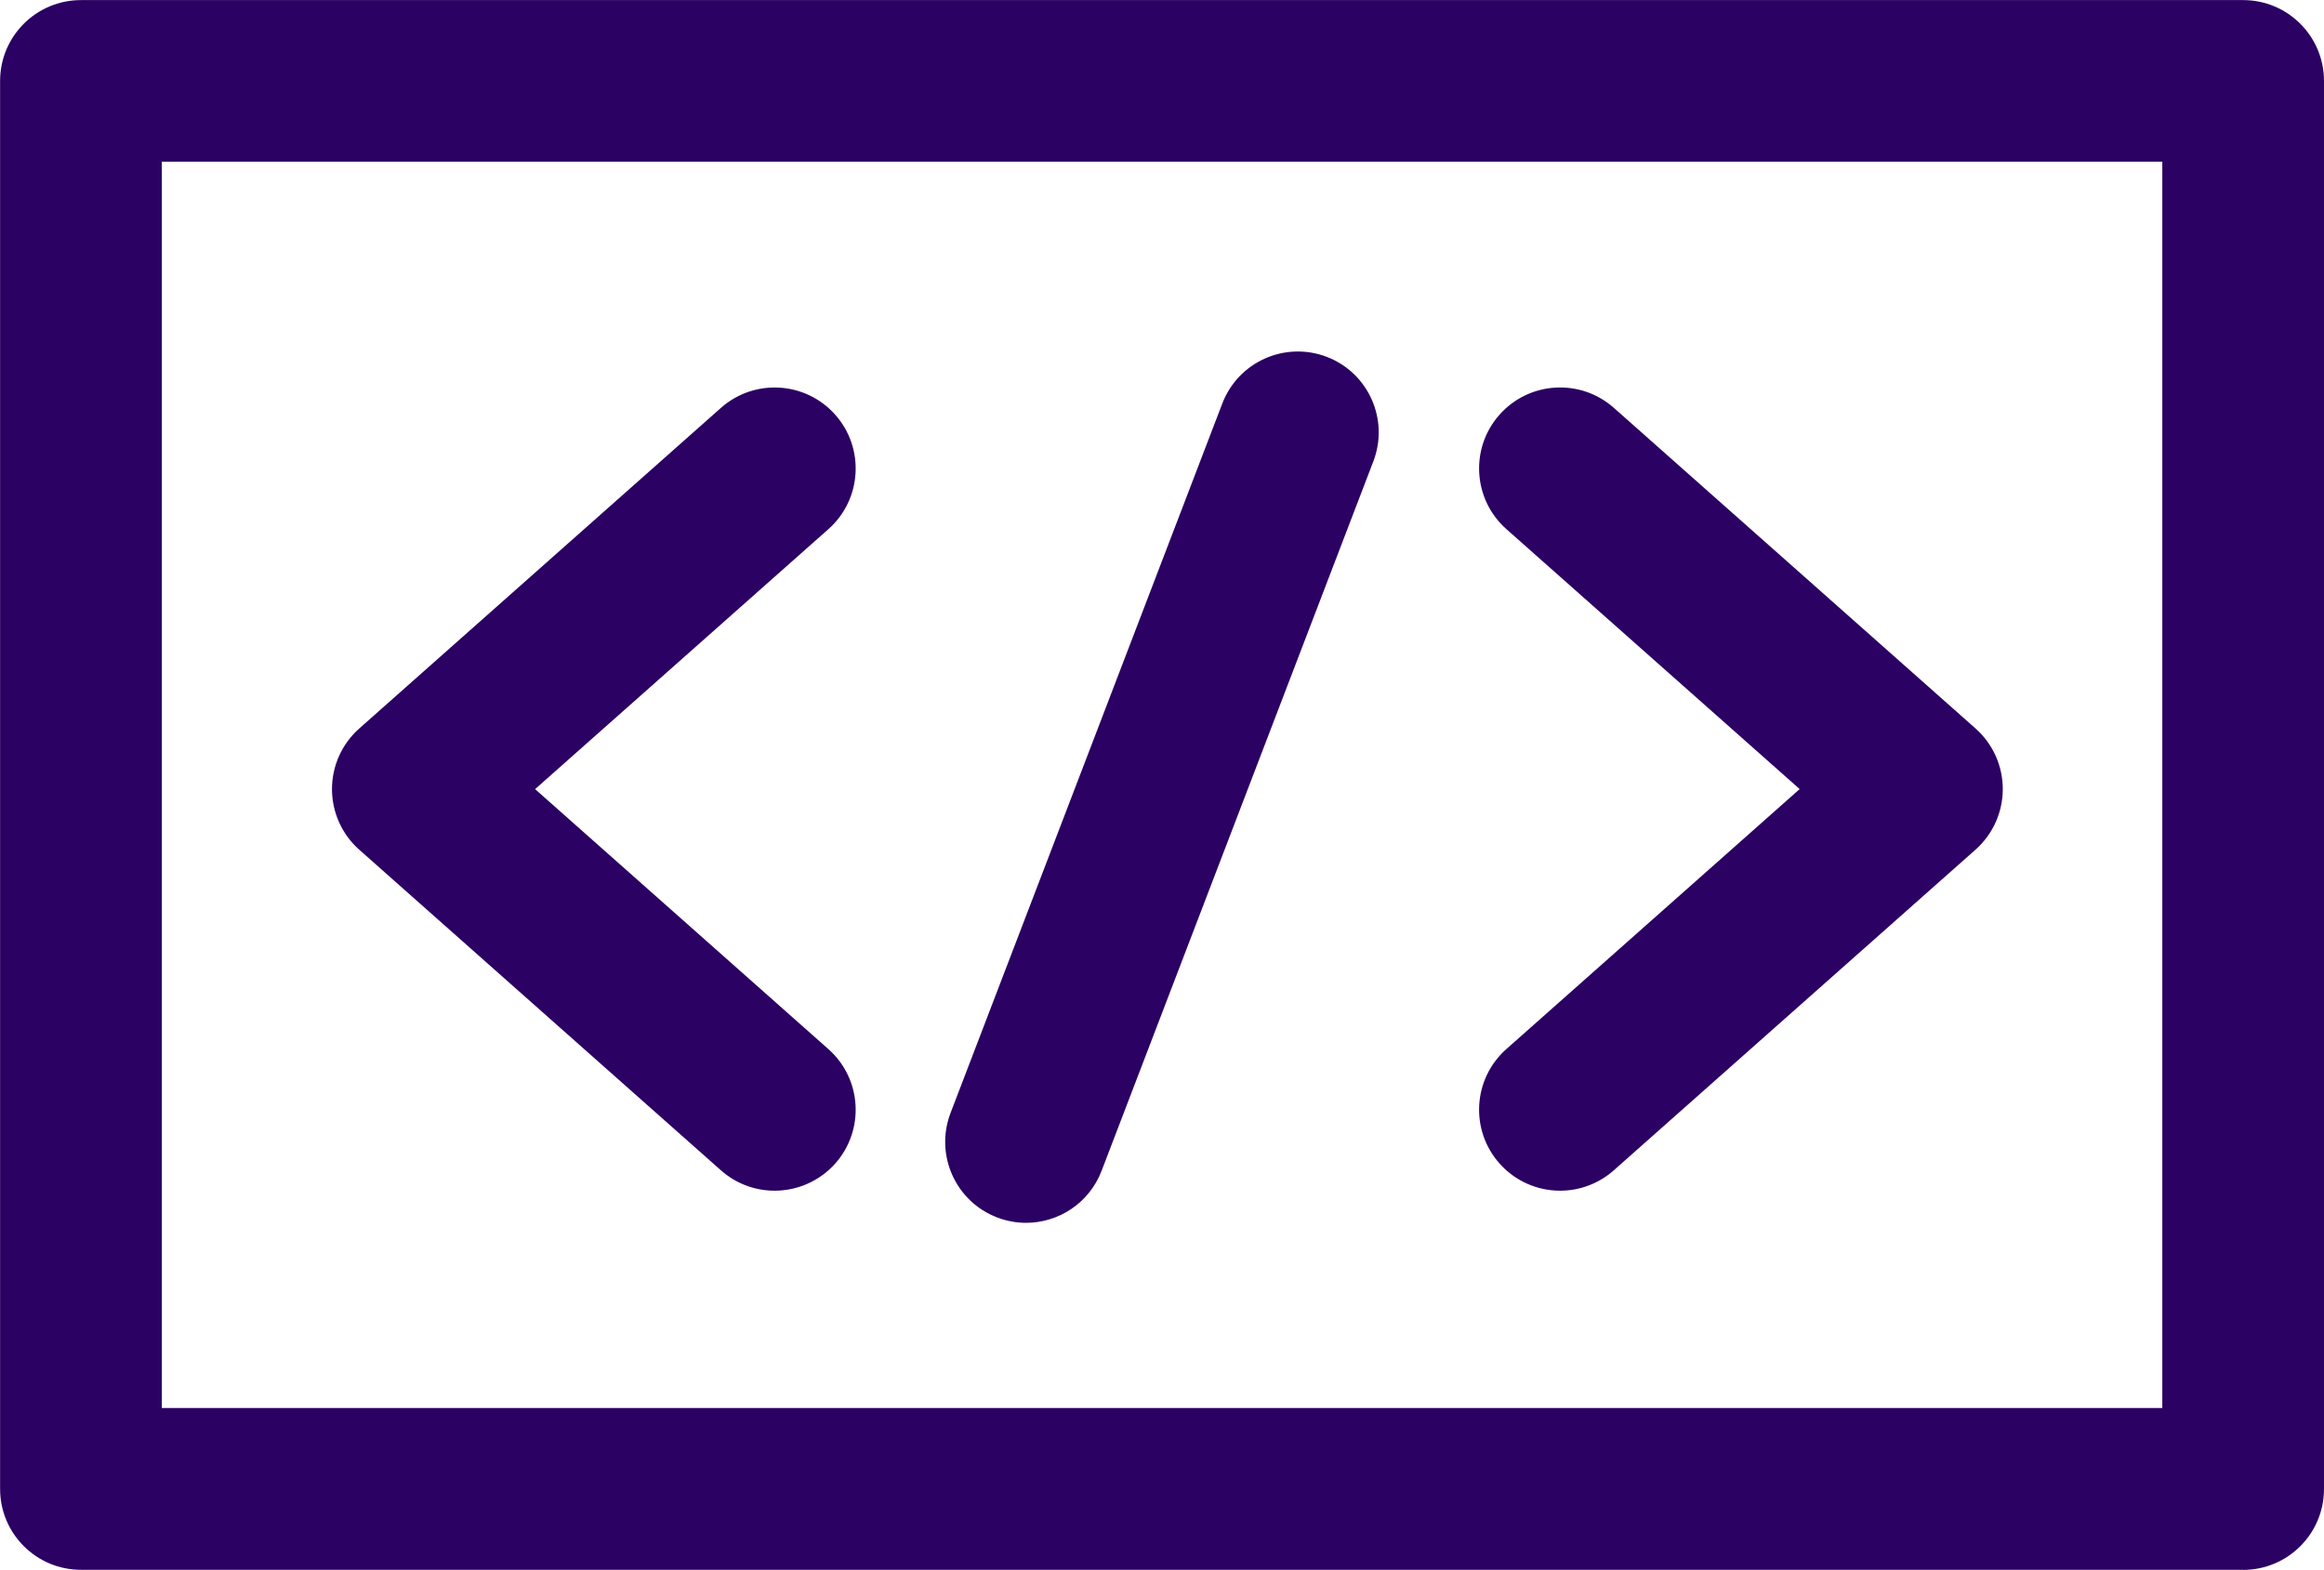<?xml version="1.0" encoding="UTF-8" standalone="no"?>
<!-- Created with Inkscape (http://www.inkscape.org/) -->

<svg
   width="24.232mm"
   height="16.369mm"
   viewBox="0 0 24.232 16.369"
   version="1.1"
   id="svg4532"
   sodipodi:docname="html.svg"
   inkscape:version="1.2.2 (732a01da63, 2022-12-09)"
   xmlns:inkscape="http://www.inkscape.org/namespaces/inkscape"
   xmlns:sodipodi="http://sodipodi.sourceforge.net/DTD/sodipodi-0.dtd"
   xmlns="http://www.w3.org/2000/svg"
   xmlns:svg="http://www.w3.org/2000/svg">
  <sodipodi:namedview
     id="namedview766"
     pagecolor="#ffffff"
     bordercolor="#000000"
     borderopacity="0.25"
     inkscape:showpageshadow="2"
     inkscape:pageopacity="0.0"
     inkscape:pagecheckerboard="0"
     inkscape:deskcolor="#d1d1d1"
     inkscape:document-units="mm"
     showgrid="false"
     inkscape:zoom="13.211484"
     inkscape:cx="45.793492"
     inkscape:cy="30.957914"
     inkscape:window-width="2560"
     inkscape:window-height="1377"
     inkscape:window-x="892"
     inkscape:window-y="-8"
     inkscape:window-maximized="1"
     inkscape:current-layer="svg4532" />
  <defs
     id="defs4529" />
  <g
     id="layer1"
     transform="translate(-54.687,-33.459)"
     style="fill:#2b0163;fill-opacity:1">
    <path
       style="fill:#2b0163;fill-opacity:1;stroke-width:0.265"
       d="m 78.076,49.828 h -22.545 c -0.466,0 -0.843,-0.378 -0.843,-0.843 v -14.682 c 0,-0.466 0.378,-0.843 0.843,-0.843 h 22.545 c 0.466,0 0.843,0.378 0.843,0.843 v 14.683 c -2.6e-4,0.466 -0.378,0.843 -0.843,0.843 z m -21.702,-1.687 h 20.859 v -12.996 h -20.859 z"
       id="path4355" />
    <g
       id="g4361"
       transform="matrix(0.265,0,0,0.265,31.767,18.484)"
       style="fill:#2b0163;fill-opacity:1">
      <path
         style="fill:#2b0163;fill-opacity:1"
         d="m 116.969,103.362 c -0.752,0 -1.506,-0.264 -2.113,-0.802 l -14.23,-12.615 c -0.682,-0.605 -1.073,-1.473 -1.073,-2.385 0,-0.912 0.391,-1.78 1.073,-2.385 l 14.23,-12.615 c 1.317,-1.168 3.332,-1.047 4.5,0.271 1.168,1.317 1.047,3.332 -0.271,4.5 l -11.54,10.23 11.54,10.23 c 1.317,1.168 1.439,3.182 0.271,4.5 -0.631,0.708 -1.507,1.071 -2.387,1.071 z"
         id="path4357" />
      <path
         style="fill:#2b0163;fill-opacity:1"
         d="m 147.876,103.362 c -0.88,0 -1.757,-0.363 -2.386,-1.073 -1.168,-1.317 -1.047,-3.332 0.271,-4.5 l 11.54,-10.23 -11.54,-10.23 c -1.317,-1.168 -1.439,-3.182 -0.271,-4.5 1.168,-1.317 3.182,-1.438 4.5,-0.271 l 14.23,12.615 c 0.682,0.605 1.073,1.473 1.073,2.385 0,0.912 -0.391,1.78 -1.073,2.385 l -14.23,12.615 c -0.608,0.539 -1.362,0.804 -2.114,0.804 z"
         id="path4359" />
    </g>
    <path
       style="fill:#2b0163;fill-opacity:1;stroke-width:0.265"
       d="m 65.386,46.21 c -0.1,0 -0.202,-0.018 -0.302,-0.056 -0.435,-0.167 -0.652,-0.654 -0.486,-1.089 l 2.834,-7.399 c 0.167,-0.435 0.654,-0.652 1.089,-0.486 0.435,0.167 0.652,0.654 0.486,1.089 l -2.834,7.399 c -0.129,0.336 -0.448,0.542 -0.788,0.542 z"
       id="path4363" />
  </g>
</svg>

